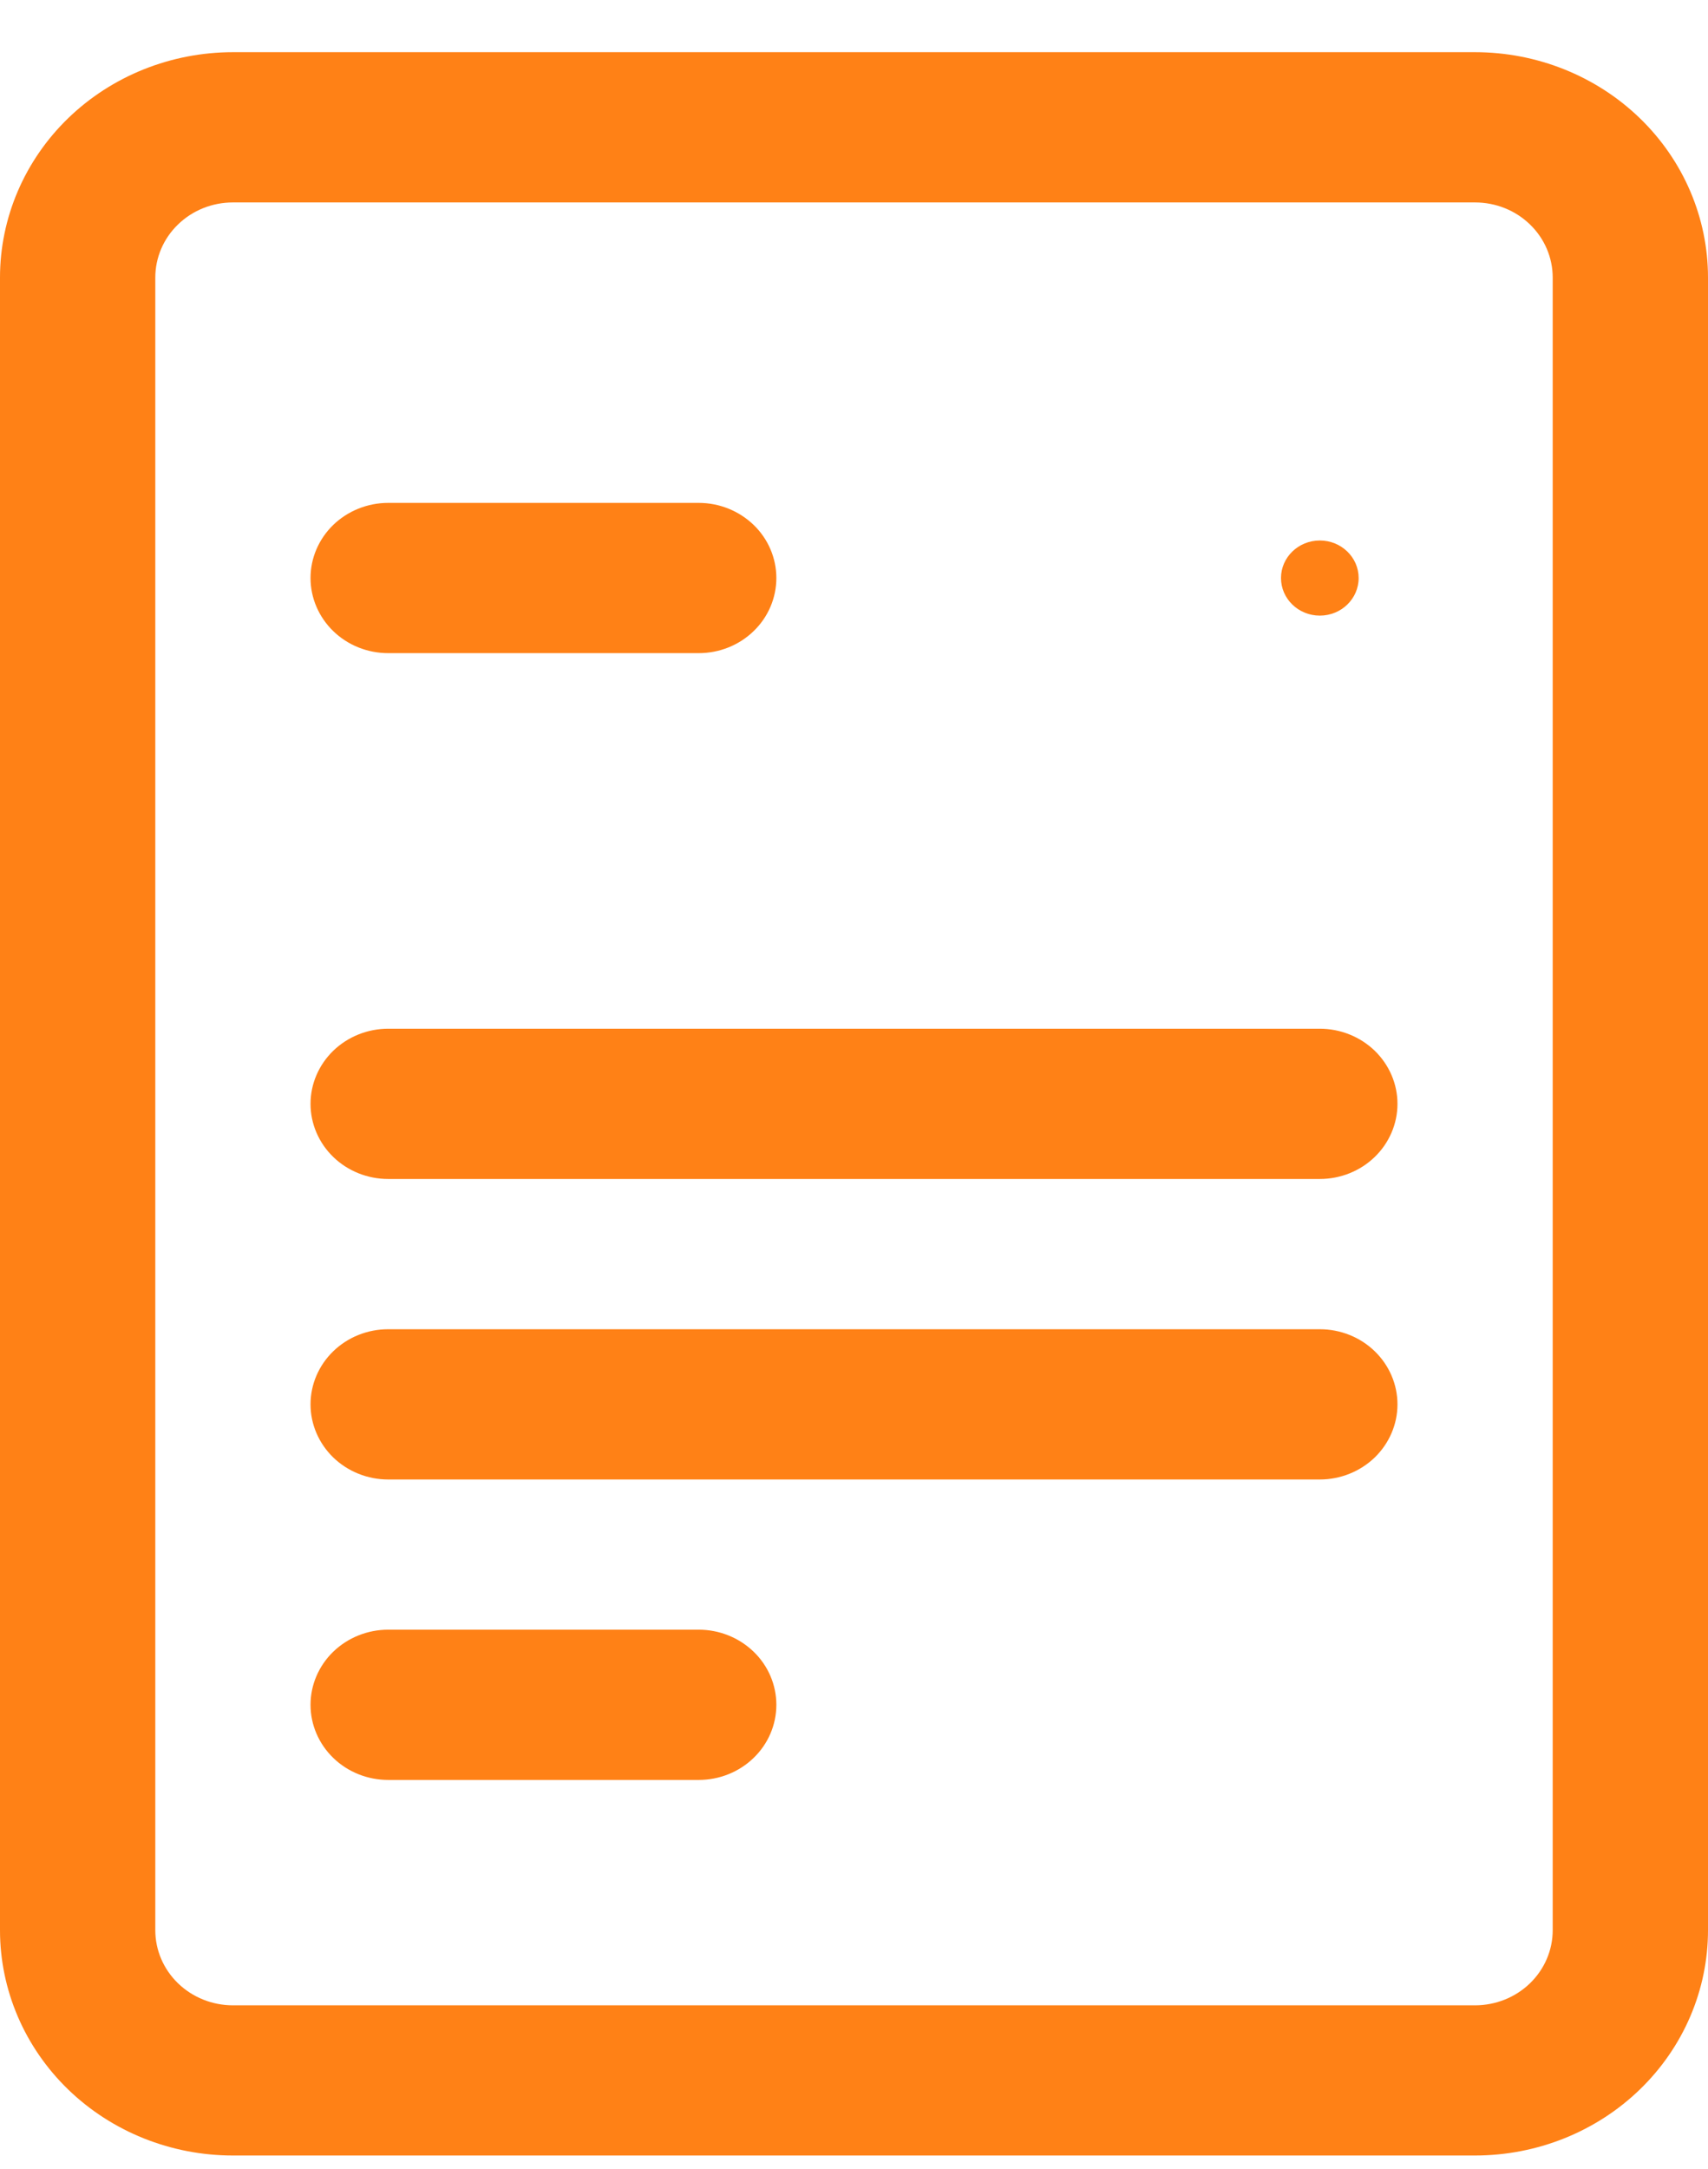 <svg width="26" height="33" viewBox="0 0 26 33" fill="none" xmlns="http://www.w3.org/2000/svg">
<path d="M5.073 7.986C5.295 7.772 5.596 7.651 5.909 7.651H10.636C10.95 7.651 11.25 7.772 11.472 7.986C11.694 8.2 11.818 8.491 11.818 8.794C11.818 9.097 11.694 9.388 11.472 9.602C11.25 9.817 10.95 9.937 10.636 9.937H5.909C5.596 9.937 5.295 9.817 5.073 9.602C4.852 9.388 4.727 9.097 4.727 8.794C4.727 8.491 4.852 8.2 5.073 7.986Z" fill="#FF8116"/>
<path d="M5.073 15.986C5.295 15.772 5.596 15.651 5.909 15.651H20.091C20.404 15.651 20.705 15.772 20.927 15.986C21.148 16.201 21.273 16.491 21.273 16.794C21.273 17.097 21.148 17.388 20.927 17.602C20.705 17.817 20.404 17.937 20.091 17.937H5.909C5.596 17.937 5.295 17.817 5.073 17.602C4.852 17.388 4.727 17.097 4.727 16.794C4.727 16.491 4.852 16.201 5.073 15.986Z" fill="#FF8116"/>
<path d="M5.073 20.558C5.295 20.343 5.596 20.223 5.909 20.223H20.091C20.404 20.223 20.705 20.343 20.927 20.558C21.148 20.772 21.273 21.063 21.273 21.366C21.273 21.669 21.148 21.959 20.927 22.174C20.705 22.388 20.404 22.509 20.091 22.509H5.909C5.596 22.509 5.295 22.388 5.073 22.174C4.852 21.959 4.727 21.669 4.727 21.366C4.727 21.063 4.852 20.772 5.073 20.558Z" fill="#FF8116"/>
<path d="M5.073 25.129C5.295 24.915 5.596 24.794 5.909 24.794H10.636C10.95 24.794 11.25 24.915 11.472 25.129C11.694 25.343 11.818 25.634 11.818 25.937C11.818 26.24 11.694 26.531 11.472 26.745C11.25 26.96 10.95 27.08 10.636 27.08H5.909C5.596 27.08 5.295 26.96 5.073 26.745C4.852 26.531 4.727 26.24 4.727 25.937C4.727 25.634 4.852 25.343 5.073 25.129Z" fill="#FF8116"/>
<path d="M20.682 8.794C20.682 9.11 20.417 9.366 20.091 9.366C19.765 9.366 19.5 9.11 19.5 8.794C19.5 8.479 19.765 8.223 20.091 8.223C20.417 8.223 20.682 8.479 20.682 8.794Z" fill="#FF8116"/>
<path fill-rule="evenodd" clip-rule="evenodd" d="M3.545 0.794H22.454C23.395 0.794 24.297 1.155 24.962 1.798C25.627 2.441 26 3.314 26 4.223V29.366C26 30.275 25.627 31.147 24.962 31.79C24.297 32.433 23.395 32.794 22.454 32.794H3.545C2.605 32.794 1.703 32.433 1.038 31.79C0.374 31.147 0 30.275 0 29.366V4.223C0 3.314 0.374 2.441 1.038 1.798C1.703 1.155 2.605 0.794 3.545 0.794ZM22.454 3.08H3.545C3.232 3.08 2.931 3.2 2.71 3.415C2.488 3.629 2.364 3.92 2.364 4.223V29.366C2.364 29.669 2.488 29.959 2.71 30.174C2.931 30.388 3.232 30.509 3.545 30.509H22.454C22.768 30.509 23.069 30.388 23.29 30.174C23.512 29.959 23.636 29.669 23.636 29.366V4.223C23.636 3.92 23.512 3.629 23.29 3.415C23.069 3.2 22.768 3.08 22.454 3.08Z" fill="#FF8116"/>
</svg>
